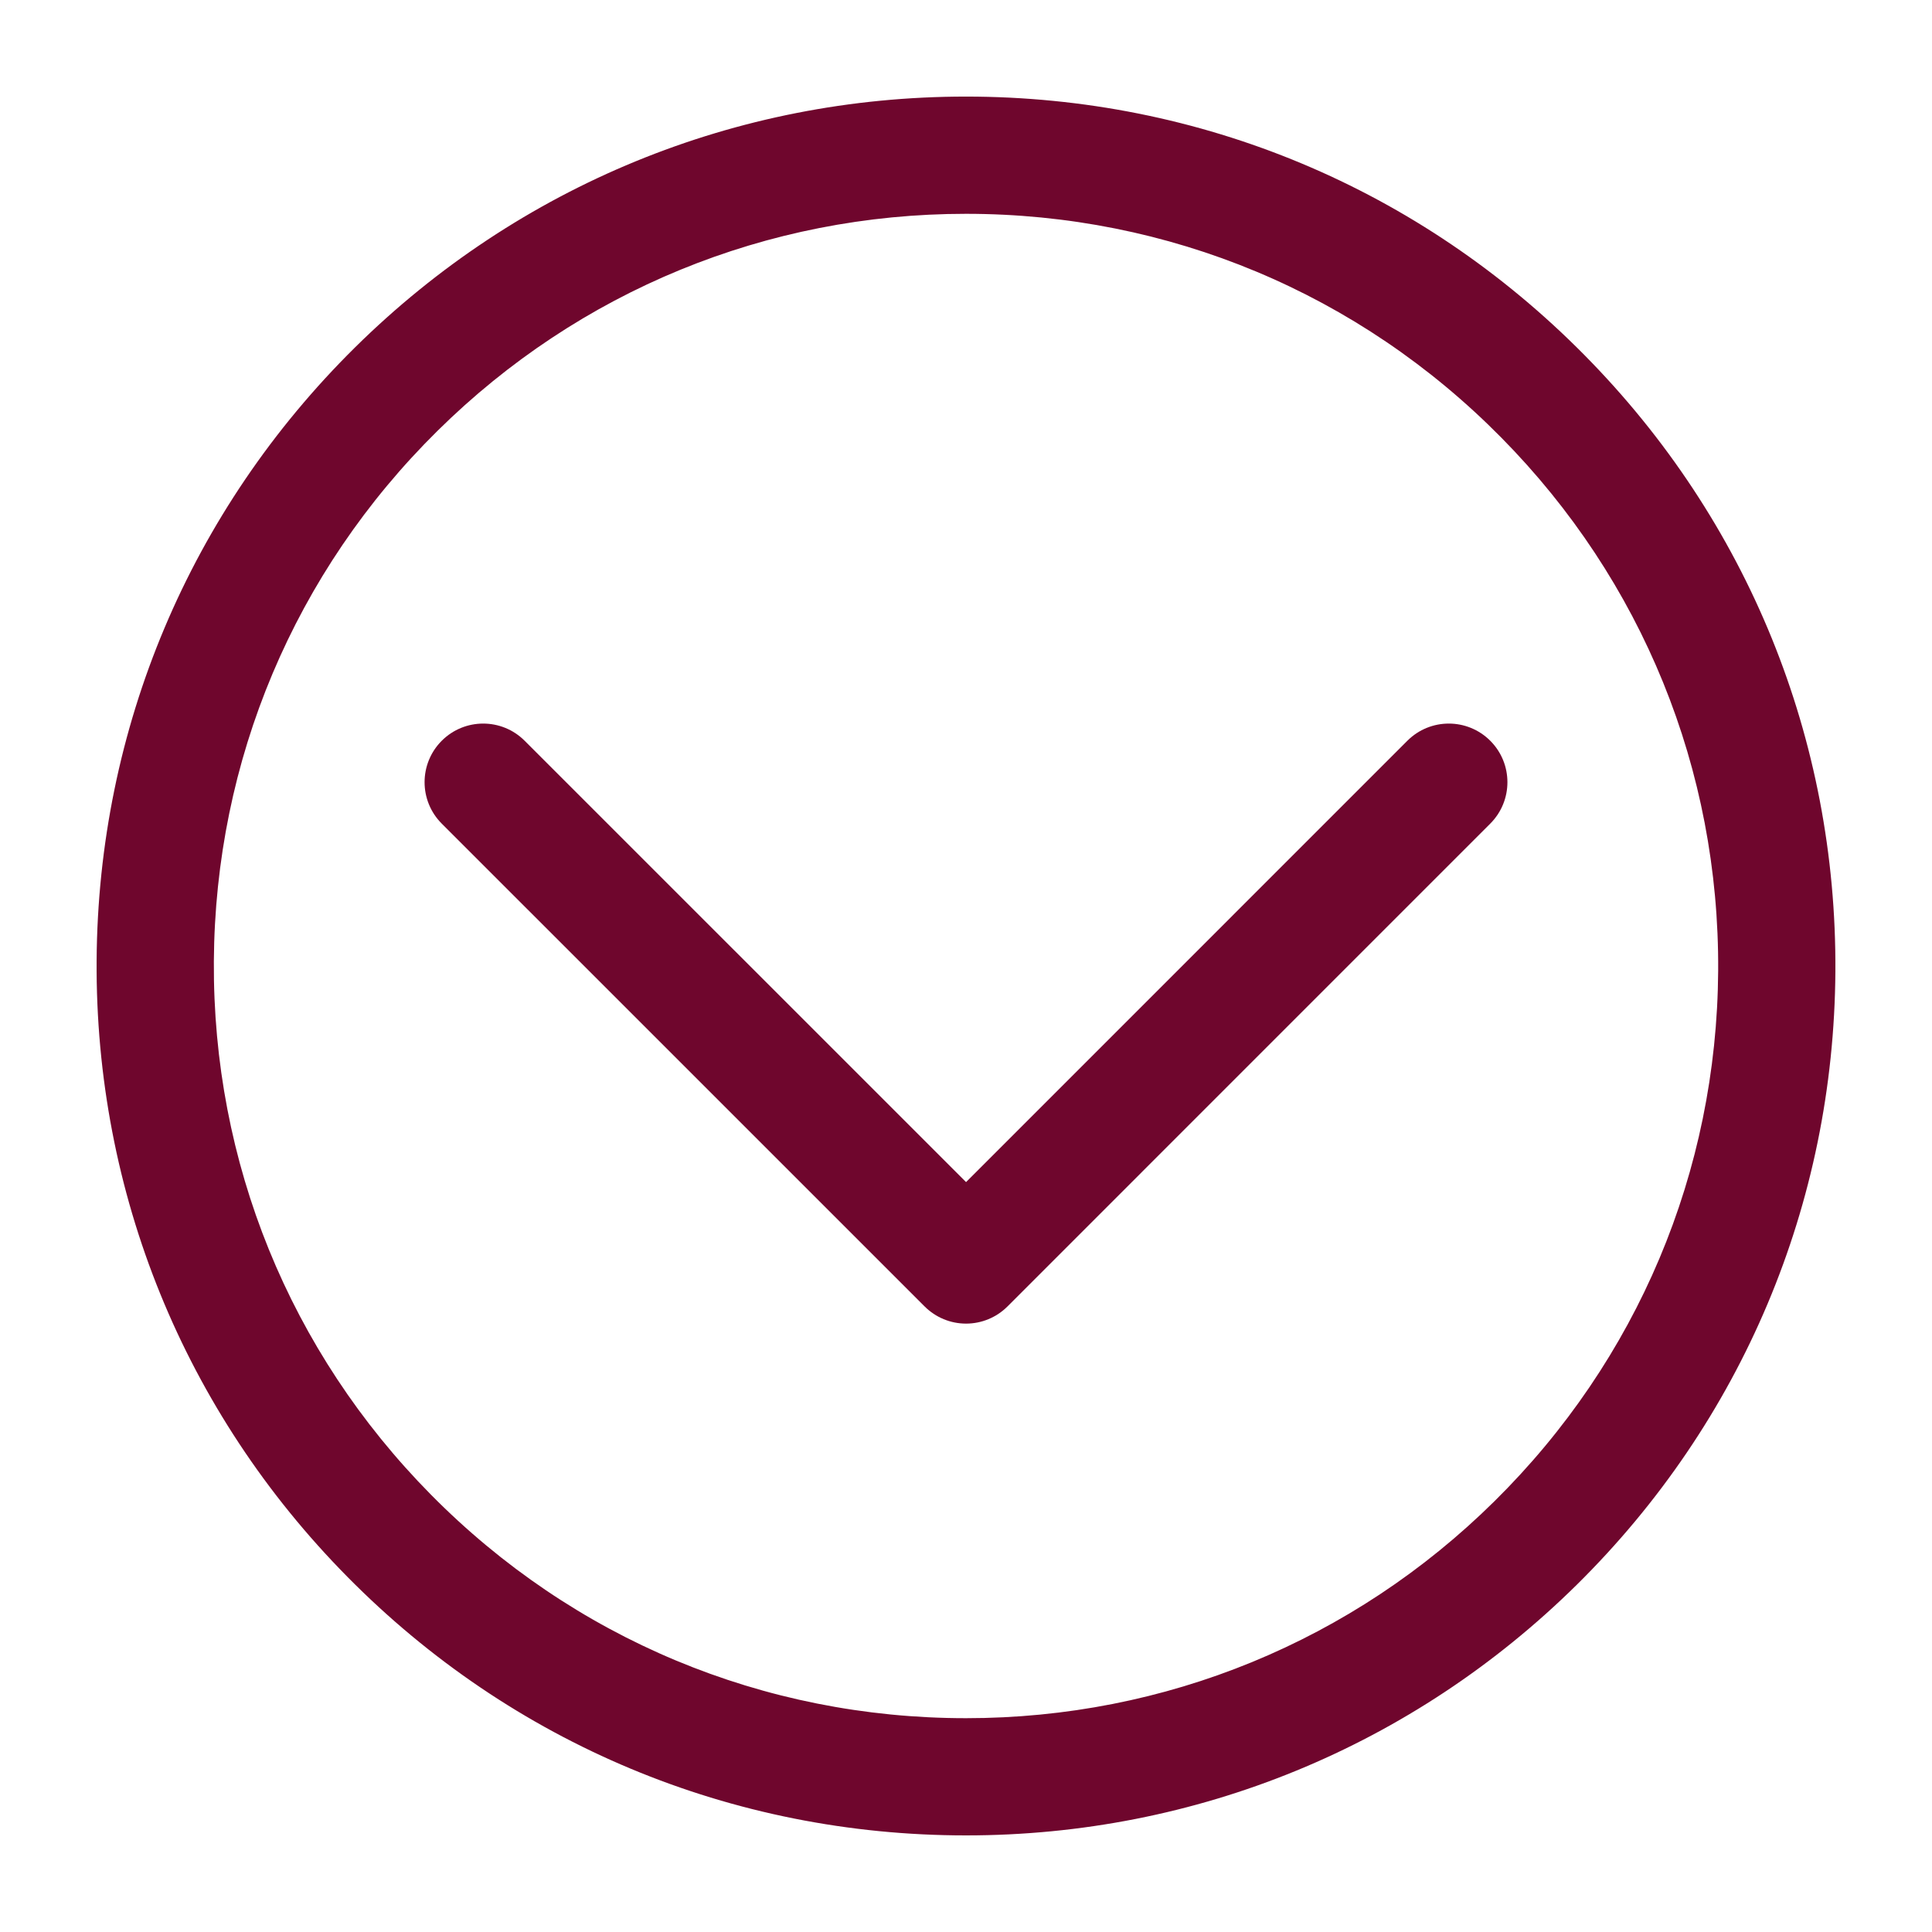 <svg xmlns="http://www.w3.org/2000/svg" xmlns:xlink="http://www.w3.org/1999/xlink" version="1.1" x="0px" y="0px" viewBox="0 0 100 100" enable-background="new 0 0 100 100" xml:space="preserve" aria-hidden="true" width="100px" height="100px" style="fill:url(#CerosGradient_id1a33b956d);"><defs><linearGradient class="cerosgradient" data-cerosgradient="true" id="CerosGradient_id1a33b956d" gradientUnits="userSpaceOnUse" x1="50%" y1="100%" x2="50%" y2="0%"><stop offset="0%" stop-color="#6F062D"/><stop offset="100%" stop-color="#6F062D"/></linearGradient><linearGradient/></defs><g><path d="M72.845,38.341L50.003,61.185L27.155,38.341c-1.185-1.185-3.105-1.185-4.29,0s-1.185,3.105,0,4.29l24.993,24.99   c0.569,0.569,1.339,0.889,2.145,0.889c0.806,0,1.576-0.32,2.145-0.889l24.987-24.99c1.185-1.185,1.185-3.105,0-4.29   S74.03,37.156,72.845,38.341z" style="fill:url(#CerosGradient_id1a33b956d);"/><path d="M49.997,4.999c-11.91,0-23.138,4.61-31.617,12.979C9.83,26.425,5.078,37.698,5.001,49.717s4.533,23.351,12.982,31.901   c8.52,8.63,19.891,13.382,32.02,13.382c11.91,0,23.138-4.61,31.617-12.979c8.55-8.446,13.302-19.716,13.379-31.735   c0.077-12.019-4.533-23.351-12.982-31.901C73.496,9.754,62.126,4.999,49.997,4.999z M77.354,77.702   c-7.329,7.244-17.047,11.231-27.351,11.231c-10.494,0-20.335-4.112-27.706-11.578c-7.306-7.398-11.293-17.201-11.228-27.6   c0.065-10.399,4.177-20.152,11.578-27.457c7.335-7.244,17.047-11.231,27.351-11.231c10.494,0,20.335,4.112,27.706,11.581   c7.306,7.398,11.293,17.201,11.228,27.6C88.866,60.646,84.754,70.396,77.354,77.702z" style="fill:url(#CerosGradient_id1a33b956d);"/></g></svg>